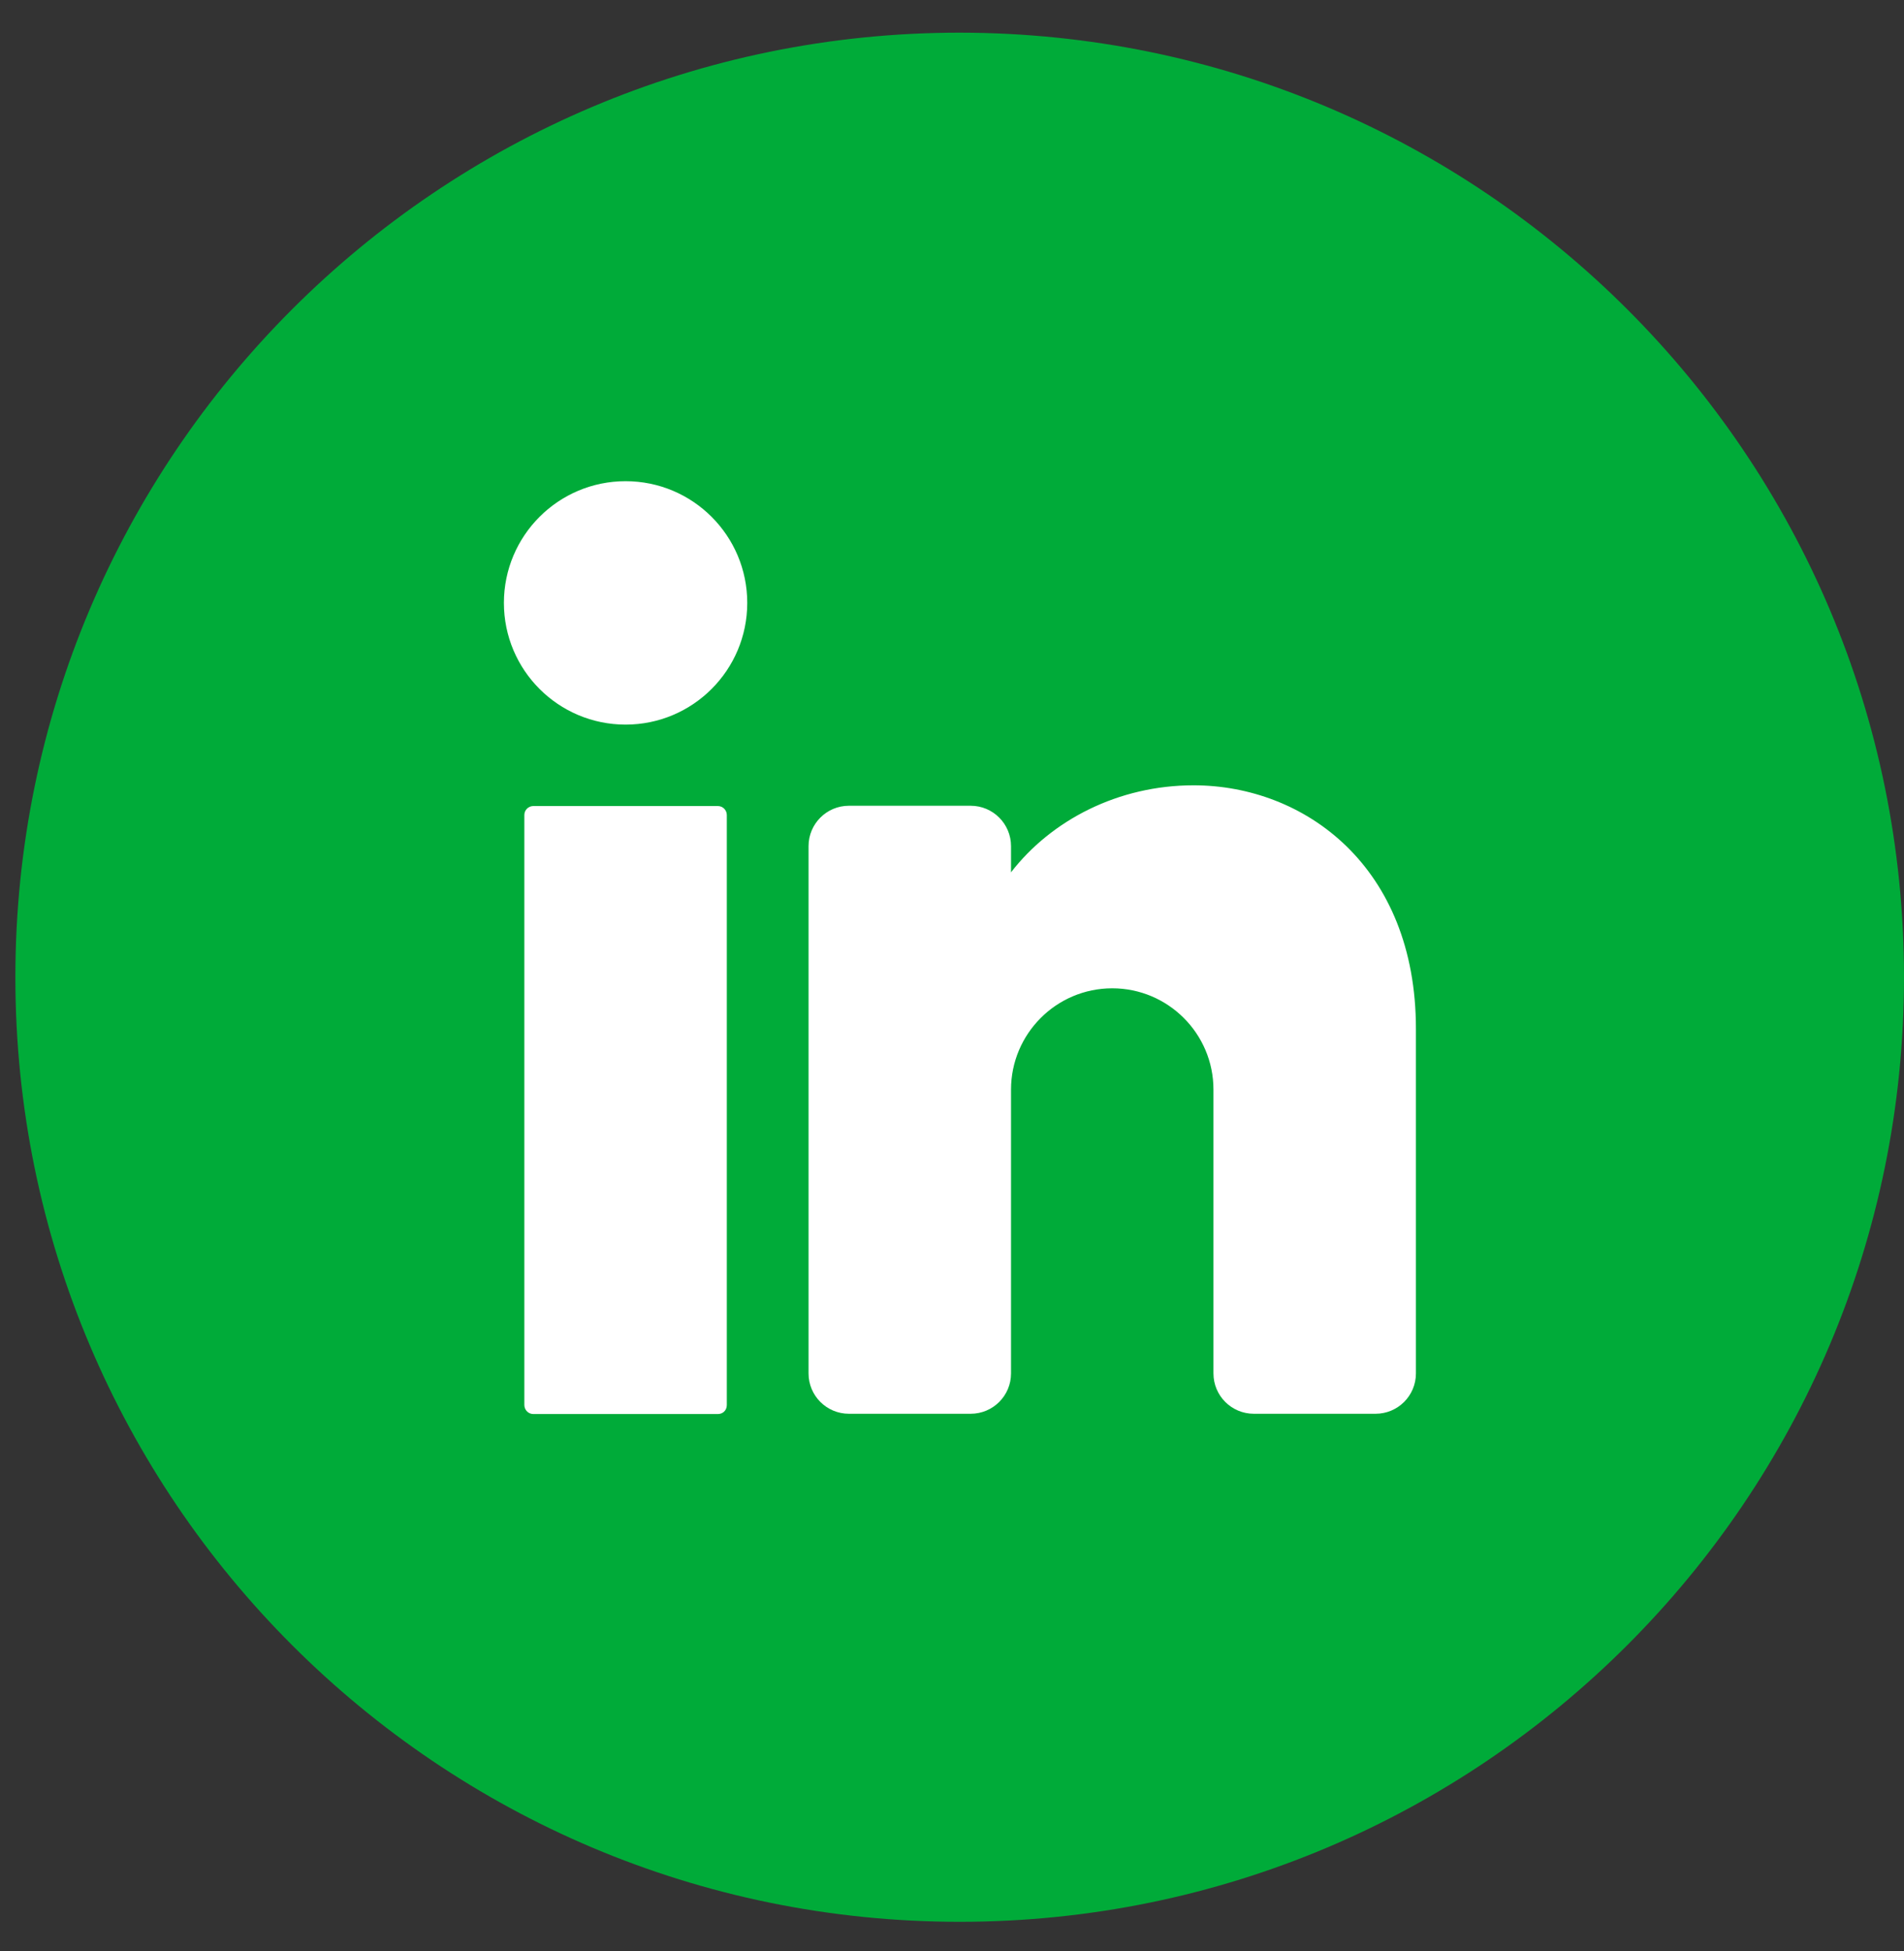 <svg width="41" height="42" viewBox="0 0 41 42" fill="none" xmlns="http://www.w3.org/2000/svg">
<rect x="0" y="0" width="41" height="42" fill="#333333" stroke="none"/>
<path d="M41 21.038C41 32.264 31.892 41.372 20.666 41.372C9.439 41.372 0.331 32.264 0.331 21.038C0.331 9.811 9.439 0.703 20.666 0.703C31.902 0.713 41 9.811 41 21.038Z" fill="#00AB39"/>
<path d="M13.471 15.599C14.918 15.599 16.091 14.426 16.091 12.979C16.091 11.532 14.918 10.359 13.471 10.359C12.024 10.359 10.851 11.532 10.851 12.979C10.851 14.426 12.024 15.599 13.471 15.599Z" fill="white"/>
<path d="M15.456 30.441H11.486C11.373 30.441 11.291 30.349 11.291 30.246V17.546C11.291 17.433 11.383 17.352 11.486 17.352H15.456C15.569 17.352 15.651 17.444 15.651 17.546V30.246C15.651 30.359 15.569 30.441 15.456 30.441Z" fill="white"/>
<path d="M30.49 22.146V29.566C30.49 30.047 30.101 30.435 29.62 30.435H27C26.519 30.435 26.13 30.047 26.13 29.566V23.456C26.13 22.248 25.148 21.276 23.951 21.276C22.743 21.276 21.771 22.259 21.771 23.456V29.566C21.771 30.047 21.382 30.435 20.901 30.435H18.281C17.8 30.435 17.411 30.047 17.411 29.566V18.216C17.411 17.735 17.8 17.346 18.281 17.346H20.901C21.382 17.346 21.771 17.735 21.771 18.216V18.779C22.641 17.653 24.084 16.906 25.701 16.906C28.095 16.906 30.49 18.656 30.49 22.146Z" fill="white"/>
</svg>
